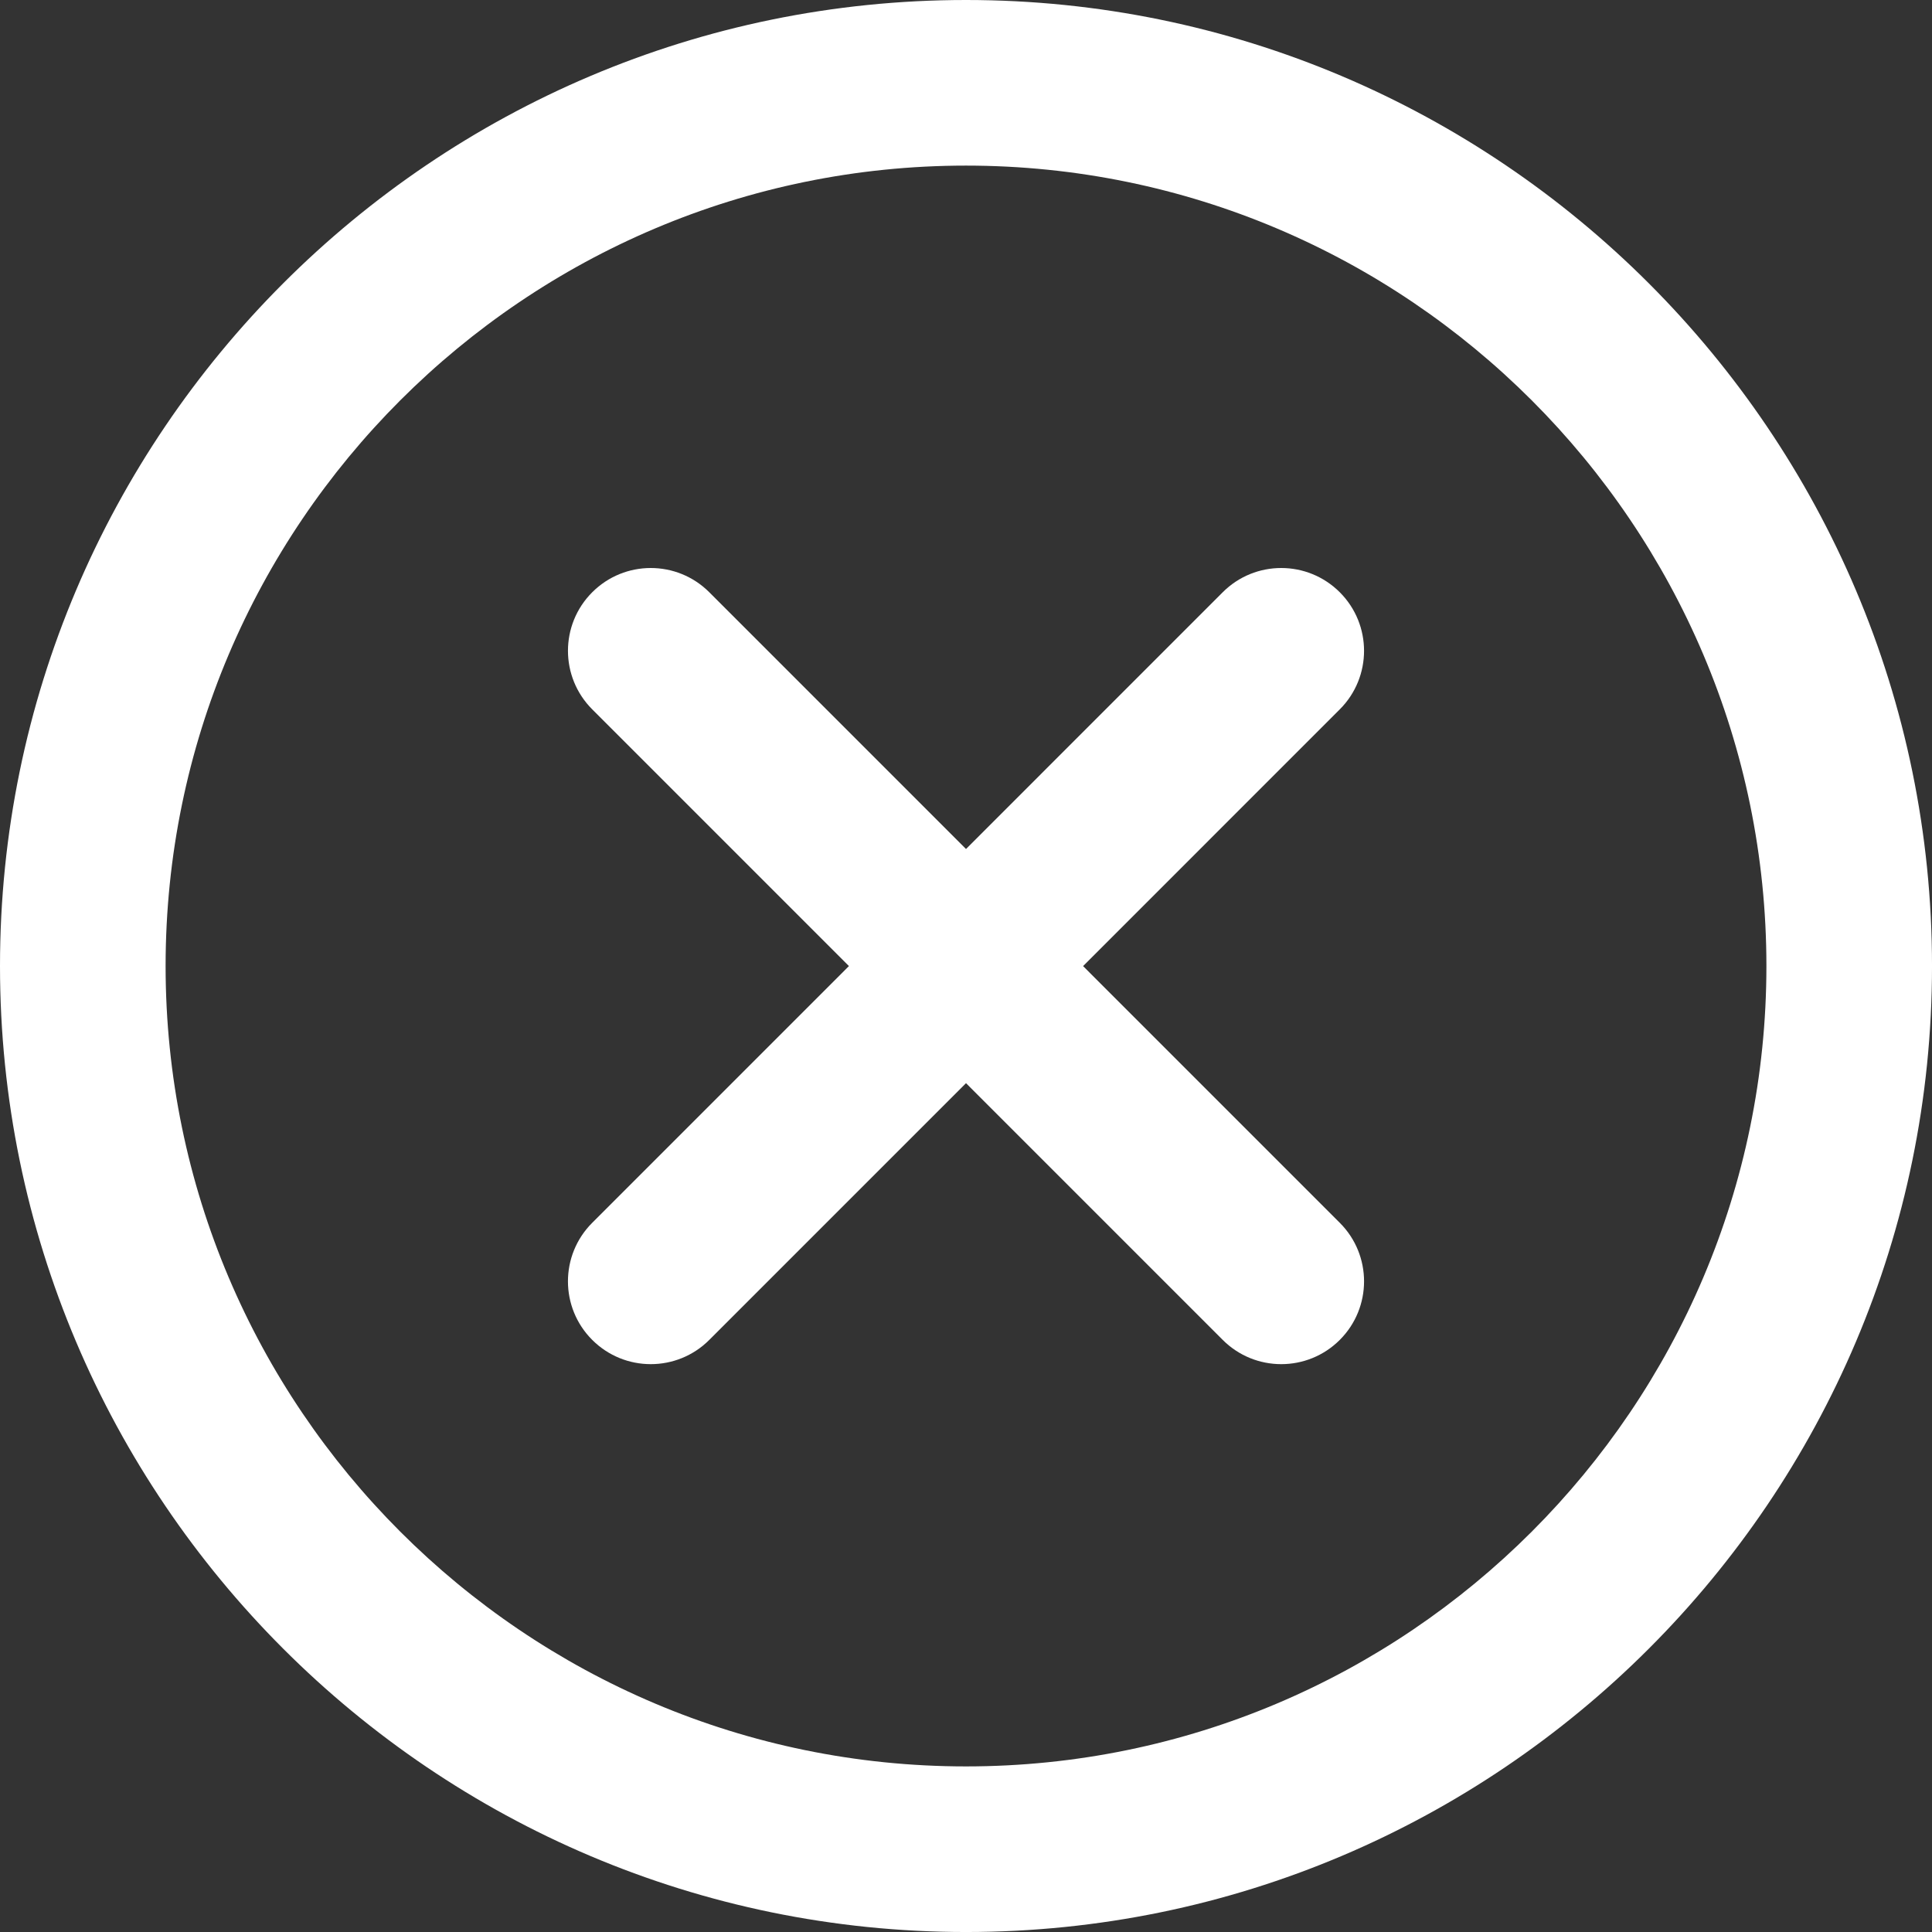 <?xml version="1.0" encoding="iso-8859-1"?>
<!-- Generator: Adobe Illustrator 18.1.1, SVG Export Plug-In . SVG Version: 6.00 Build 0)  -->
<svg xmlns="http://www.w3.org/2000/svg" xmlns:xlink="http://www.w3.org/1999/xlink" version="1.1" id="Capa_1" x="0px" y="0px" viewBox="0 0 174.239 174.239" style="enable-background:new 0 0 174.239 174.239;" xml:space="preserve" width="512px" height="512px">
<rect x="0" y="0" width="174.239" height="174.239" fill="#333333" stroke="none"/>
<g>
	<path d="M87.12,0C39.082,0,0,39.082,0,87.12s39.082,87.12,87.12,87.12s87.12-39.082,87.12-87.12S135.157,0,87.12,0z M87.12,159.305   c-39.802,0-72.185-32.383-72.185-72.185S47.318,14.935,87.12,14.935s72.185,32.383,72.185,72.185S126.921,159.305,87.12,159.305z" fill="#FFFFFF"/>
	<path d="M120.83,53.414c-2.917-2.917-7.647-2.917-10.559,0L87.12,76.568L63.969,53.414c-2.917-2.917-7.642-2.917-10.559,0   s-2.917,7.642,0,10.559l23.151,23.153L53.409,110.28c-2.917,2.917-2.917,7.642,0,10.559c1.458,1.458,3.369,2.188,5.28,2.188   c1.911,0,3.824-0.729,5.28-2.188L87.12,97.686l23.151,23.153c1.458,1.458,3.369,2.188,5.28,2.188c1.911,0,3.821-0.729,5.28-2.188   c2.917-2.917,2.917-7.642,0-10.559L97.679,87.127l23.151-23.153C123.747,61.057,123.747,56.331,120.83,53.414z" fill="#FFFFFF"/>
</g>
<g>
</g>
<g>
</g>
<g>
</g>
<g>
</g>
<g>
</g>
<g>
</g>
<g>
</g>
<g>
</g>
<g>
</g>
<g>
</g>
<g>
</g>
<g>
</g>
<g>
</g>
<g>
</g>
<g>
</g>
</svg>
